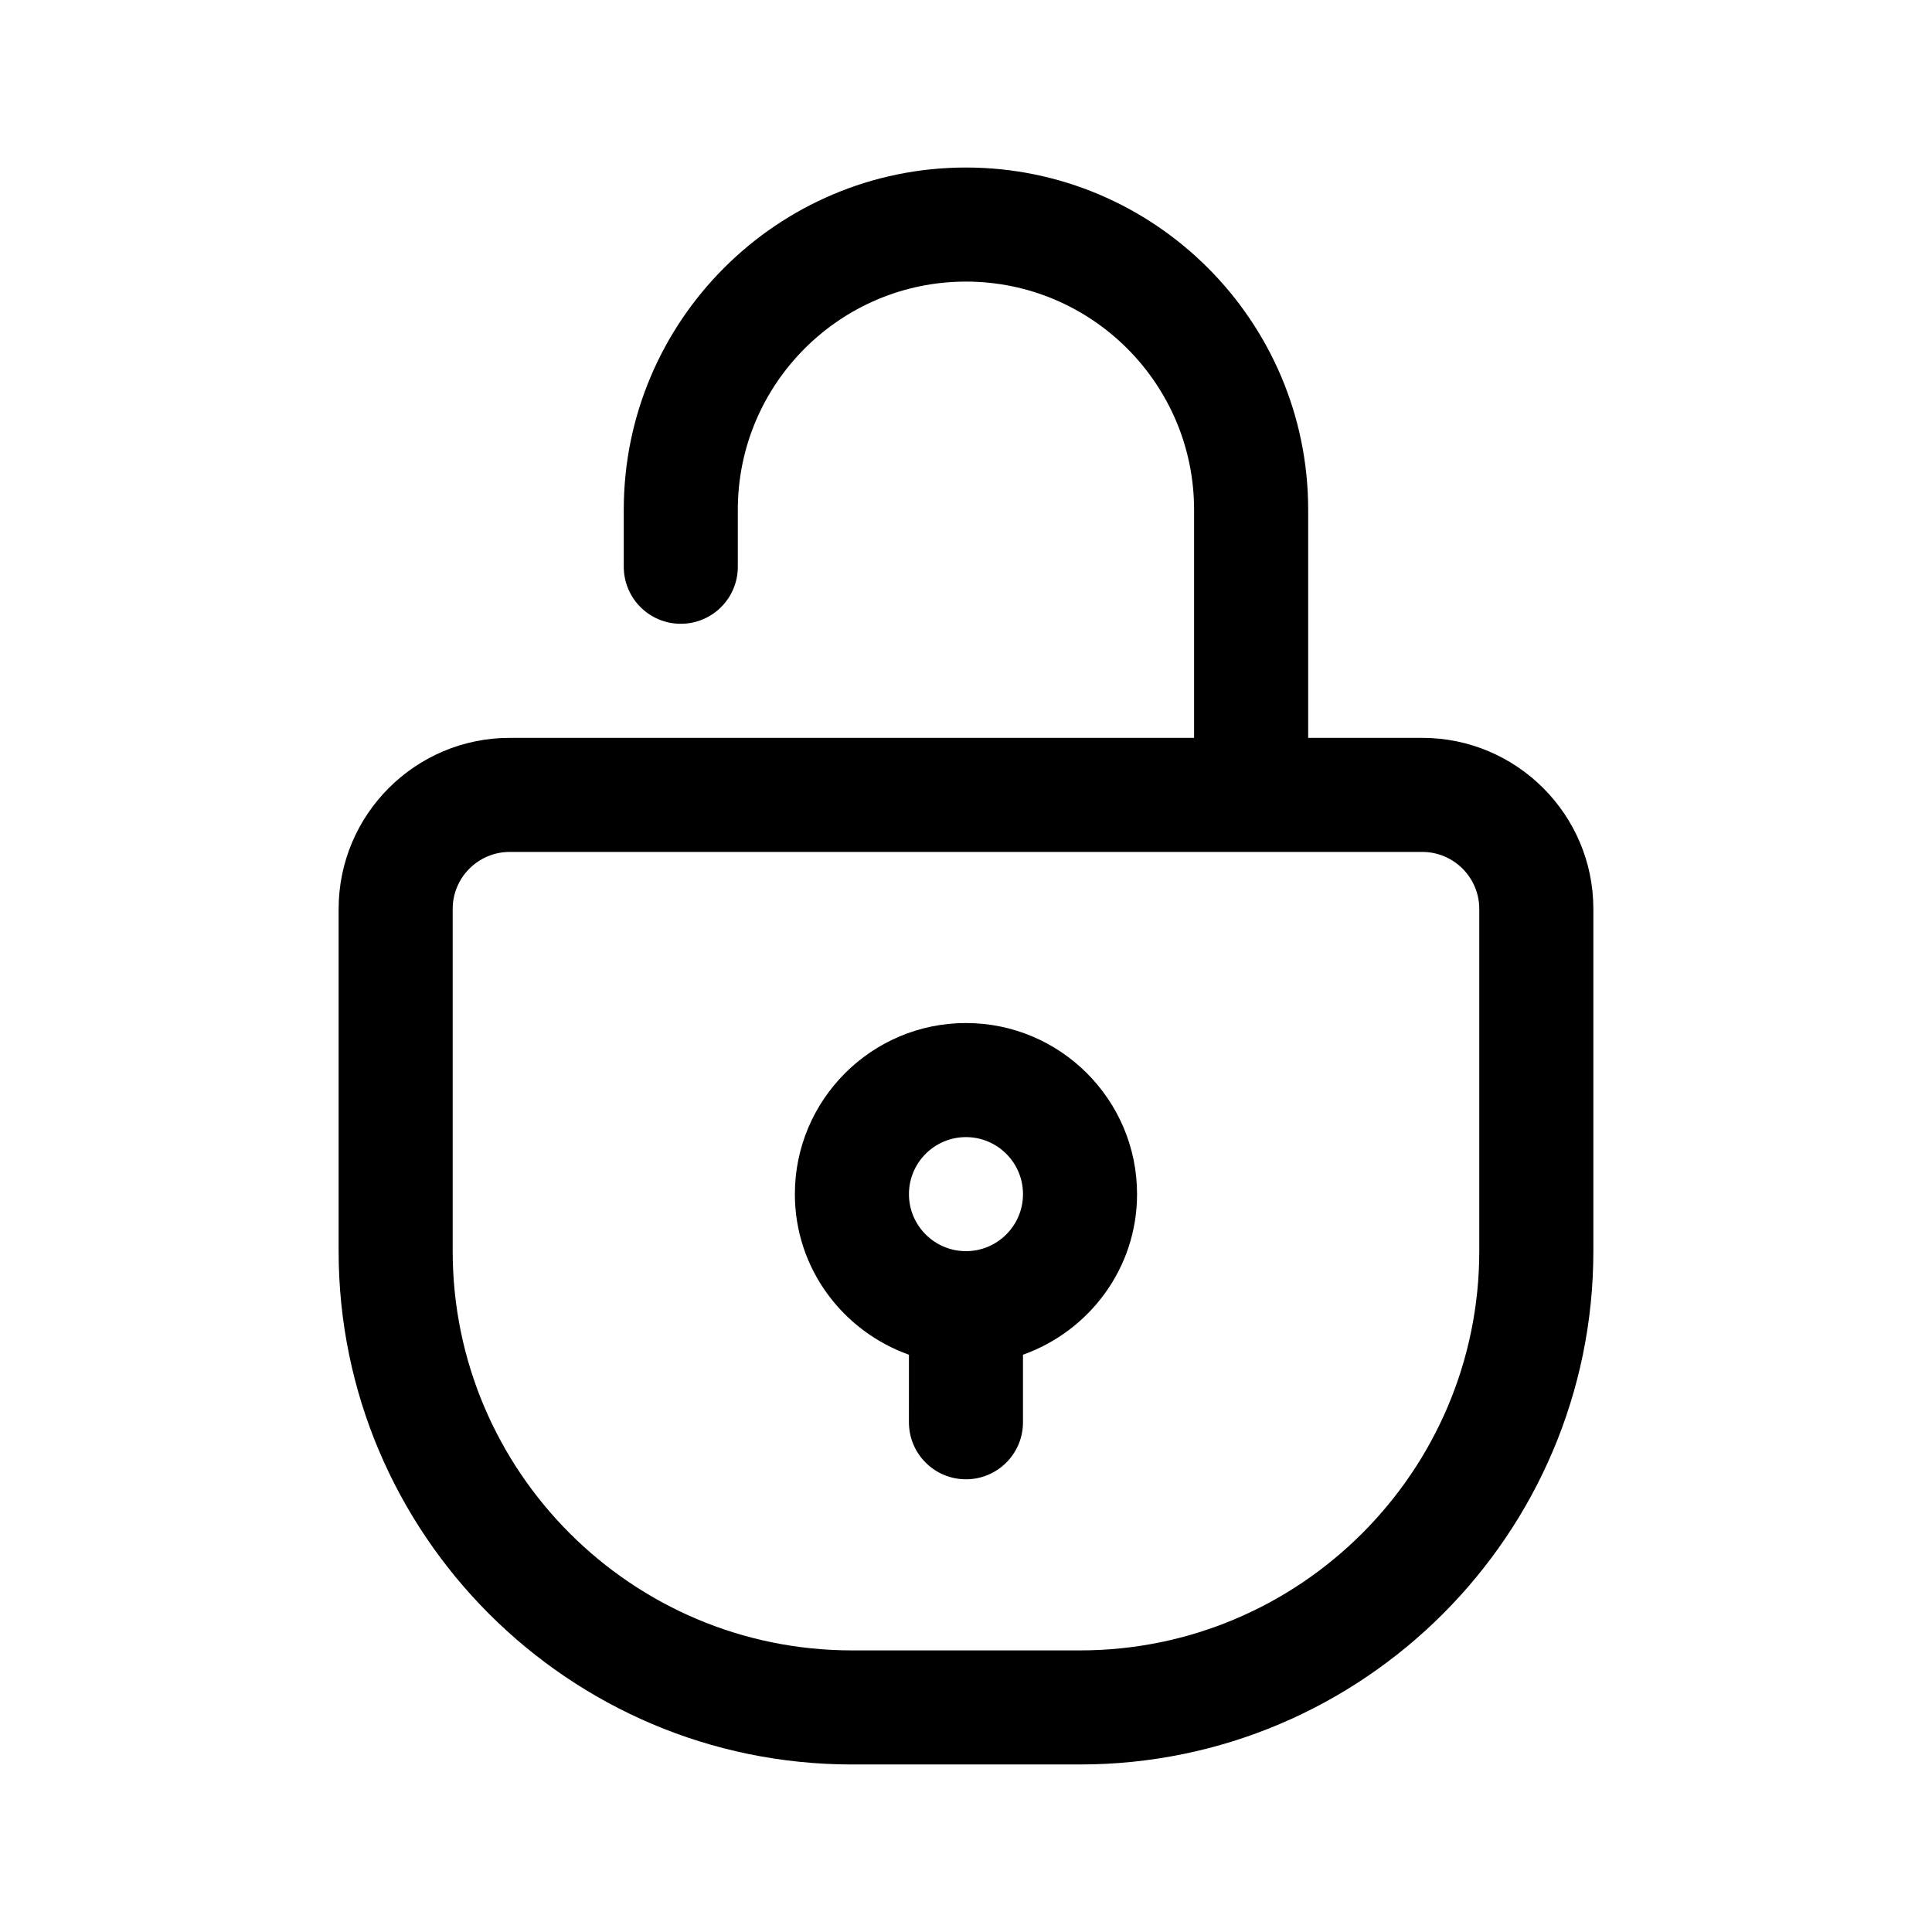 <?xml version="1.0" encoding="UTF-8"?>
<!-- Uploaded to: SVG Repo, www.svgrepo.com, Generator: SVG Repo Mixer Tools -->
<svg fill="#000000" width="800px" height="800px" version="1.1" viewBox="144 144 512 512" xmlns="http://www.w3.org/2000/svg">
 <path d="m520.91 339.54h-30.23v-60.457c0-50.008-40.676-90.688-90.688-90.688-50.008 0-90.688 40.676-90.688 90.688v15.113c0 8.348 6.762 15.113 15.113 15.113s15.113-6.766 15.113-15.113v-15.113c0-33.336 27.113-60.457 60.457-60.457s60.457 27.121 60.457 60.457v60.457h-181.36c-25.004 0-45.344 20.34-45.344 45.344v90.688c0 75.004 61.016 136.03 136.03 136.03h60.457c75.012 0 136.03-61.027 136.03-136.03v-90.691c0-25.004-20.336-45.34-45.34-45.34zm15.113 136.03c0 58.34-47.469 105.8-105.8 105.8h-60.457c-58.332 0-105.8-47.457-105.8-105.8v-90.688c0-8.332 6.777-15.113 15.113-15.113h241.83c8.34 0 15.113 6.781 15.113 15.113zm-136.03-60.457c-25.004 0-45.344 20.34-45.344 45.344 0 19.68 12.676 36.301 30.23 42.559l-0.004 17.898c0 8.348 6.762 15.113 15.113 15.113 8.352 0 15.113-6.766 15.113-15.113v-17.898c17.551-6.258 30.23-22.879 30.23-42.559 0-25.004-20.336-45.344-45.34-45.344zm0 60.457c-8.34 0-15.113-6.781-15.113-15.113s6.777-15.113 15.113-15.113c8.34 0 15.113 6.781 15.113 15.113s-6.777 15.113-15.113 15.113z"/>
</svg>